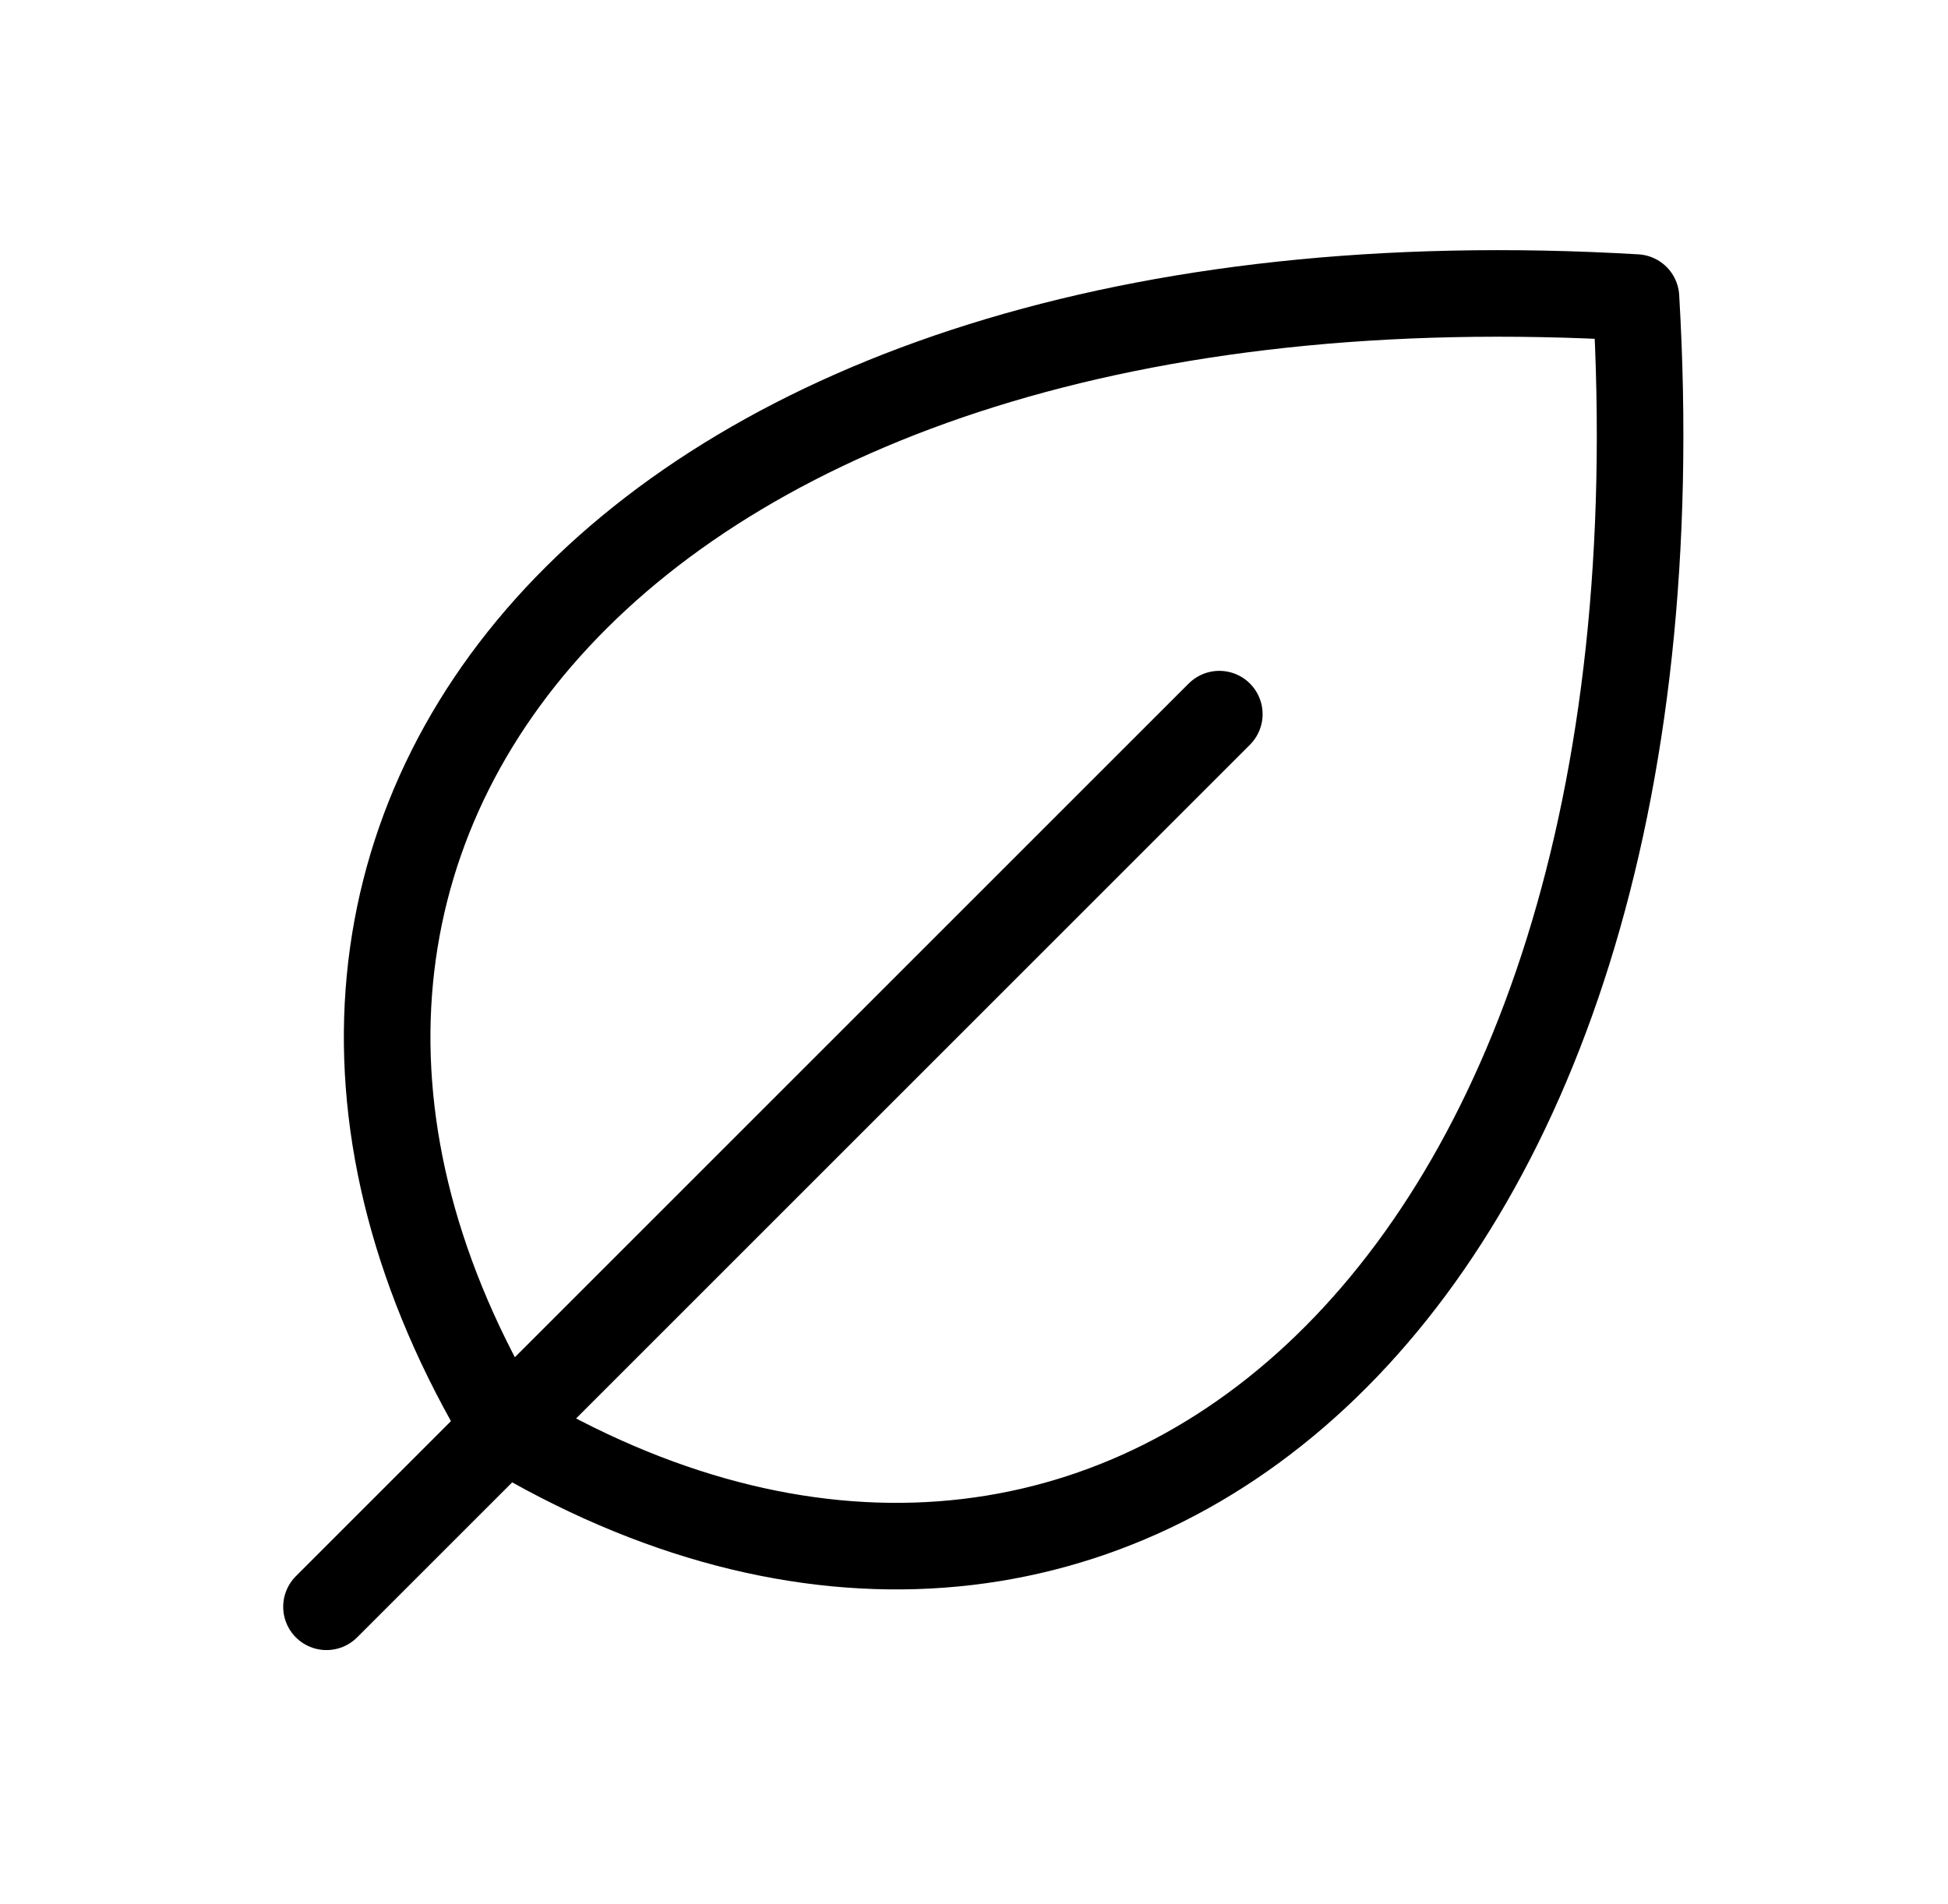 <svg width="45" height="44" viewBox="0 0 45 44" fill="none" xmlns="http://www.w3.org/2000/svg">
<path d="M28.167 16.5L7.542 37.125" stroke="black" stroke-width="2" stroke-linecap="round" stroke-linejoin="round"/>
<path d="M11.667 33C3.417 19.25 14.417 5.5 37.792 6.875C39.167 30.25 25.417 41.25 11.667 33Z" stroke="black" stroke-width="2" stroke-linecap="round" stroke-linejoin="round"/>
</svg>

